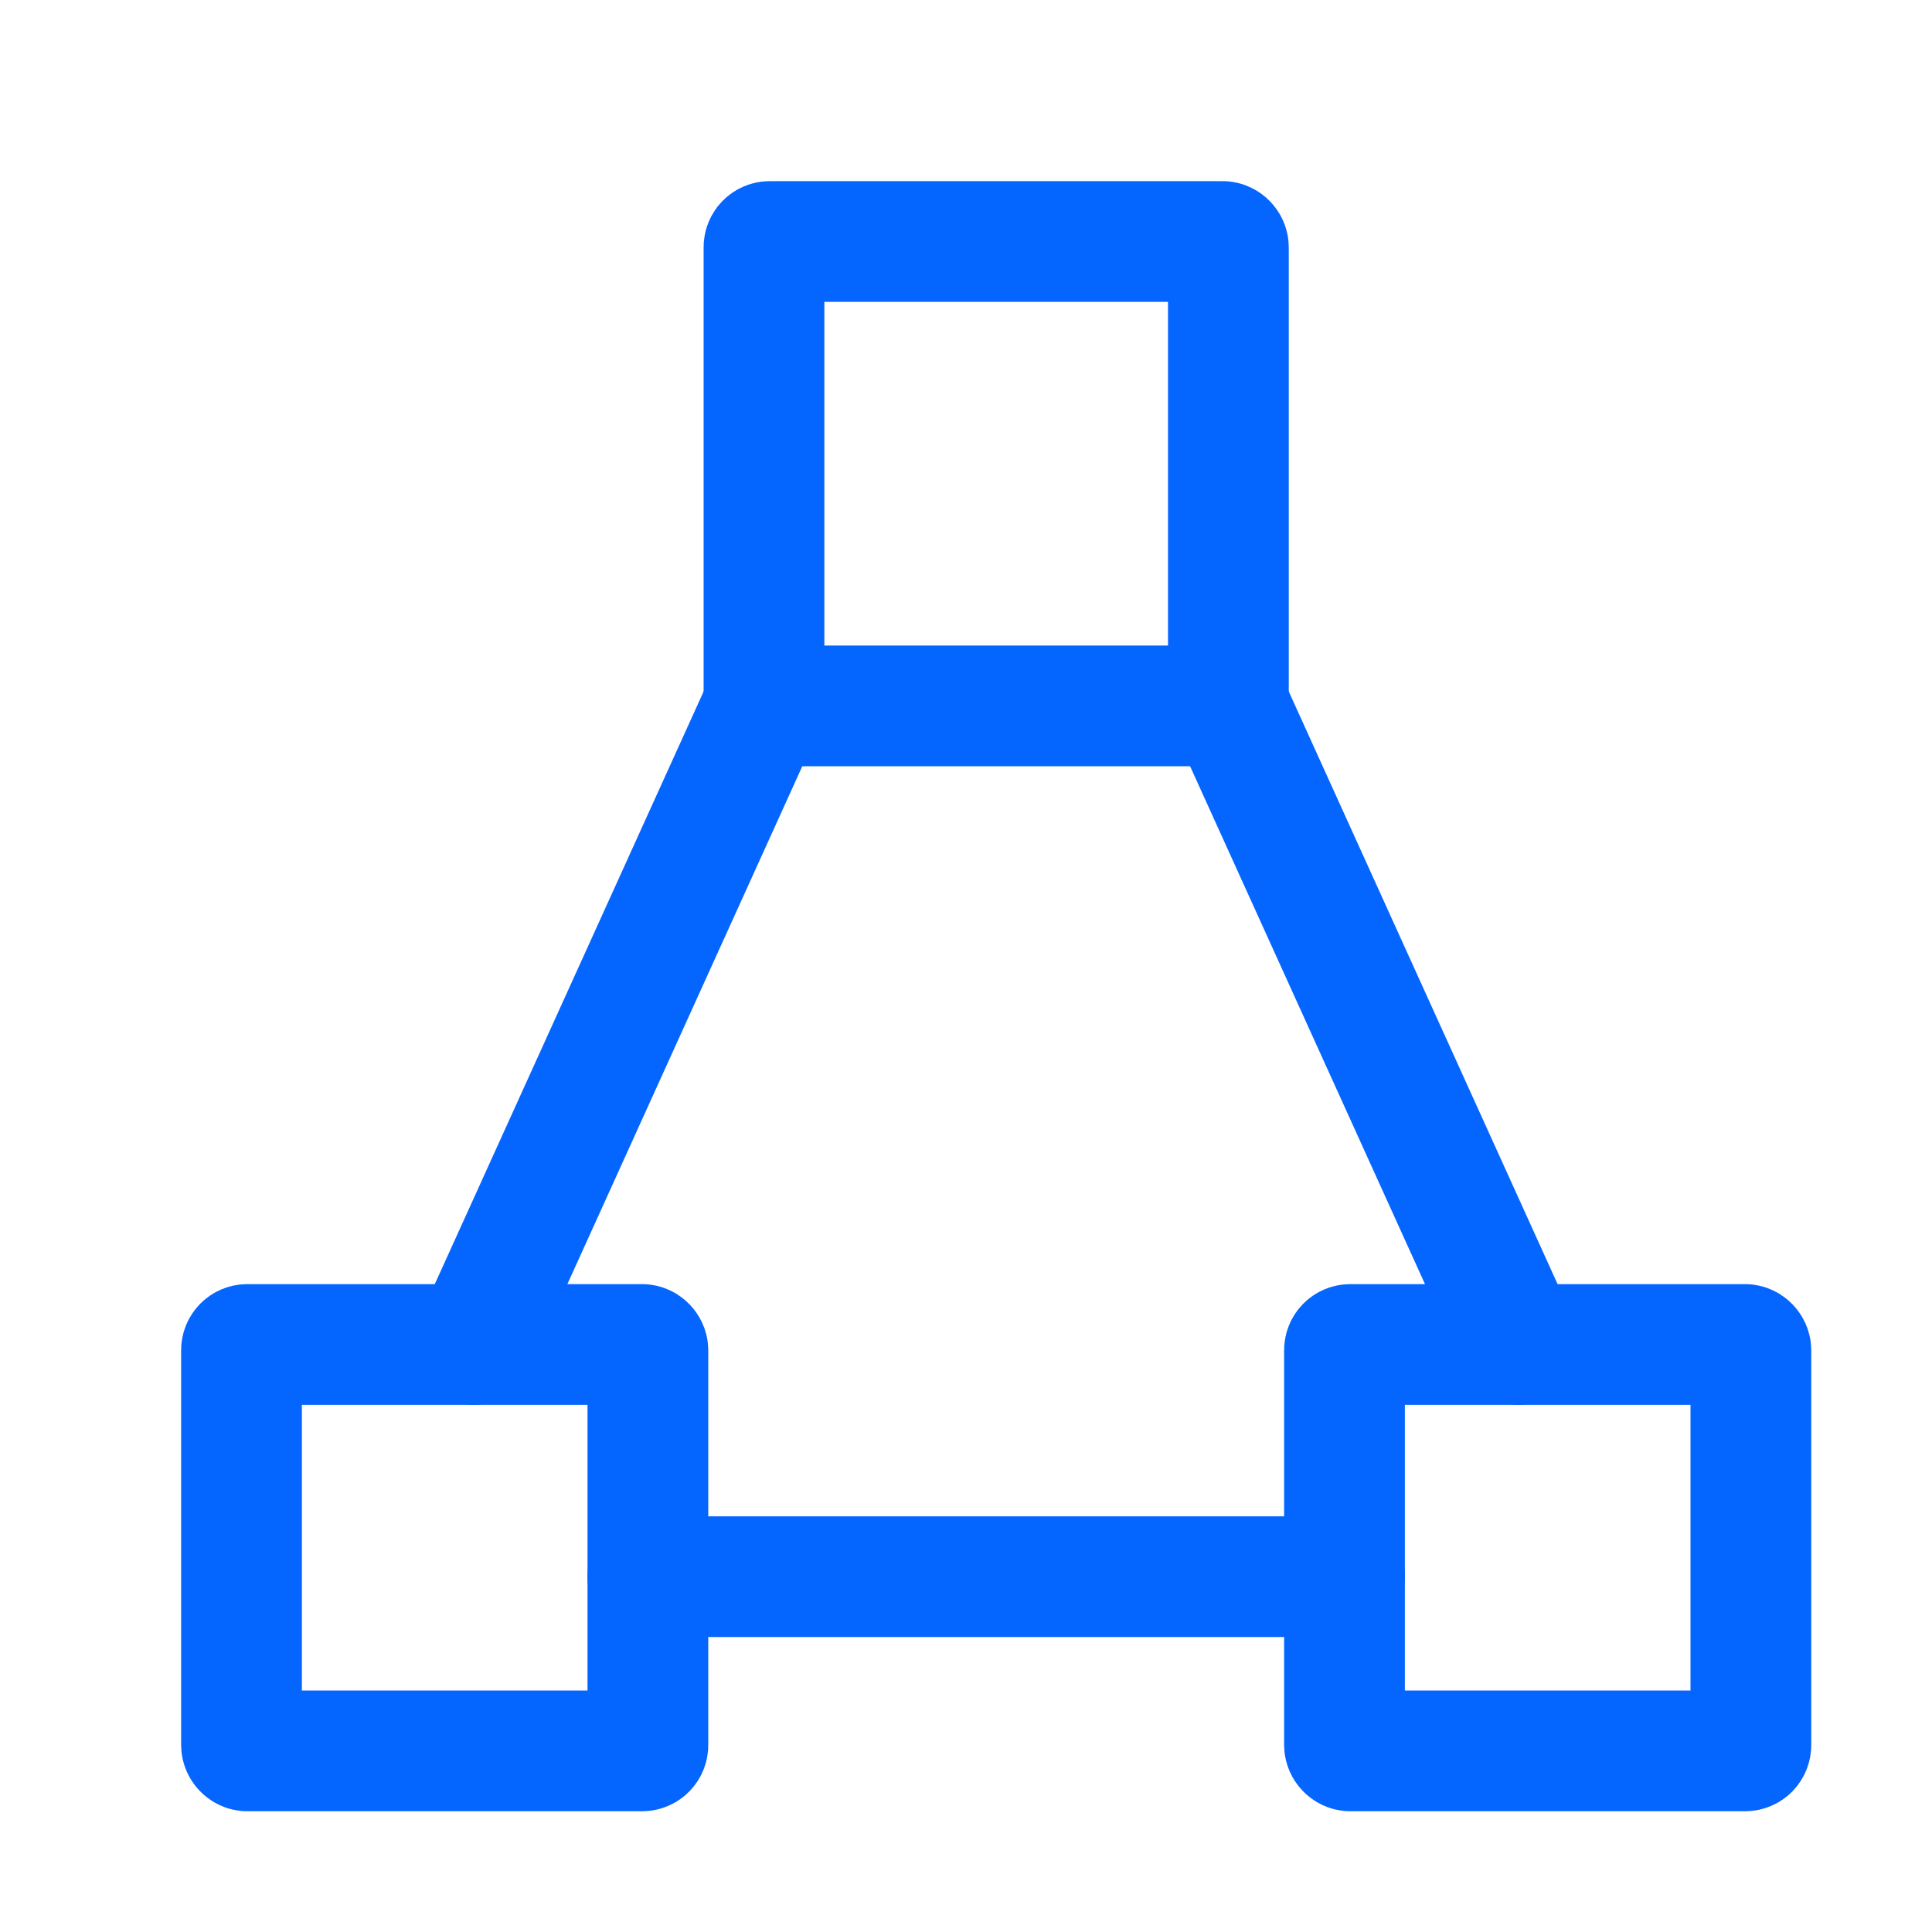 <?xml version="1.0" encoding="UTF-8"?>
<svg width="32px" height="32px" viewBox="0 0 32 32" version="1.1" xmlns="http://www.w3.org/2000/svg" xmlns:xlink="http://www.w3.org/1999/xlink">
    <title>Give you the agility</title>
    <g id="Give-you-the-agility" stroke="none" stroke-width="1" fill="none" fill-rule="evenodd" stroke-linecap="round" stroke-linejoin="round">
        <g id="Group-51" transform="translate(4, 4)" stroke="#0565FF" stroke-width="2">
            <rect id="Rectangle" x="0" y="18.269" width="6.731" height="6.731" rx="0.095"></rect>
            <rect id="Rectangle" x="18.269" y="18.269" width="6.731" height="6.731" rx="0.095"></rect>
            <rect id="Rectangle" x="8.654" y="0" width="7.692" height="7.692" rx="0.095"></rect>
            <line x1="6.731" y1="22.115" x2="18.269" y2="22.115" id="Path"></line>
            <line x1="8.827" y1="7.288" x2="3.846" y2="18.269" id="Path"></line>
            <line x1="16.173" y1="7.288" x2="21.154" y2="18.269" id="Path"></line>
        </g>
    </g>
</svg>